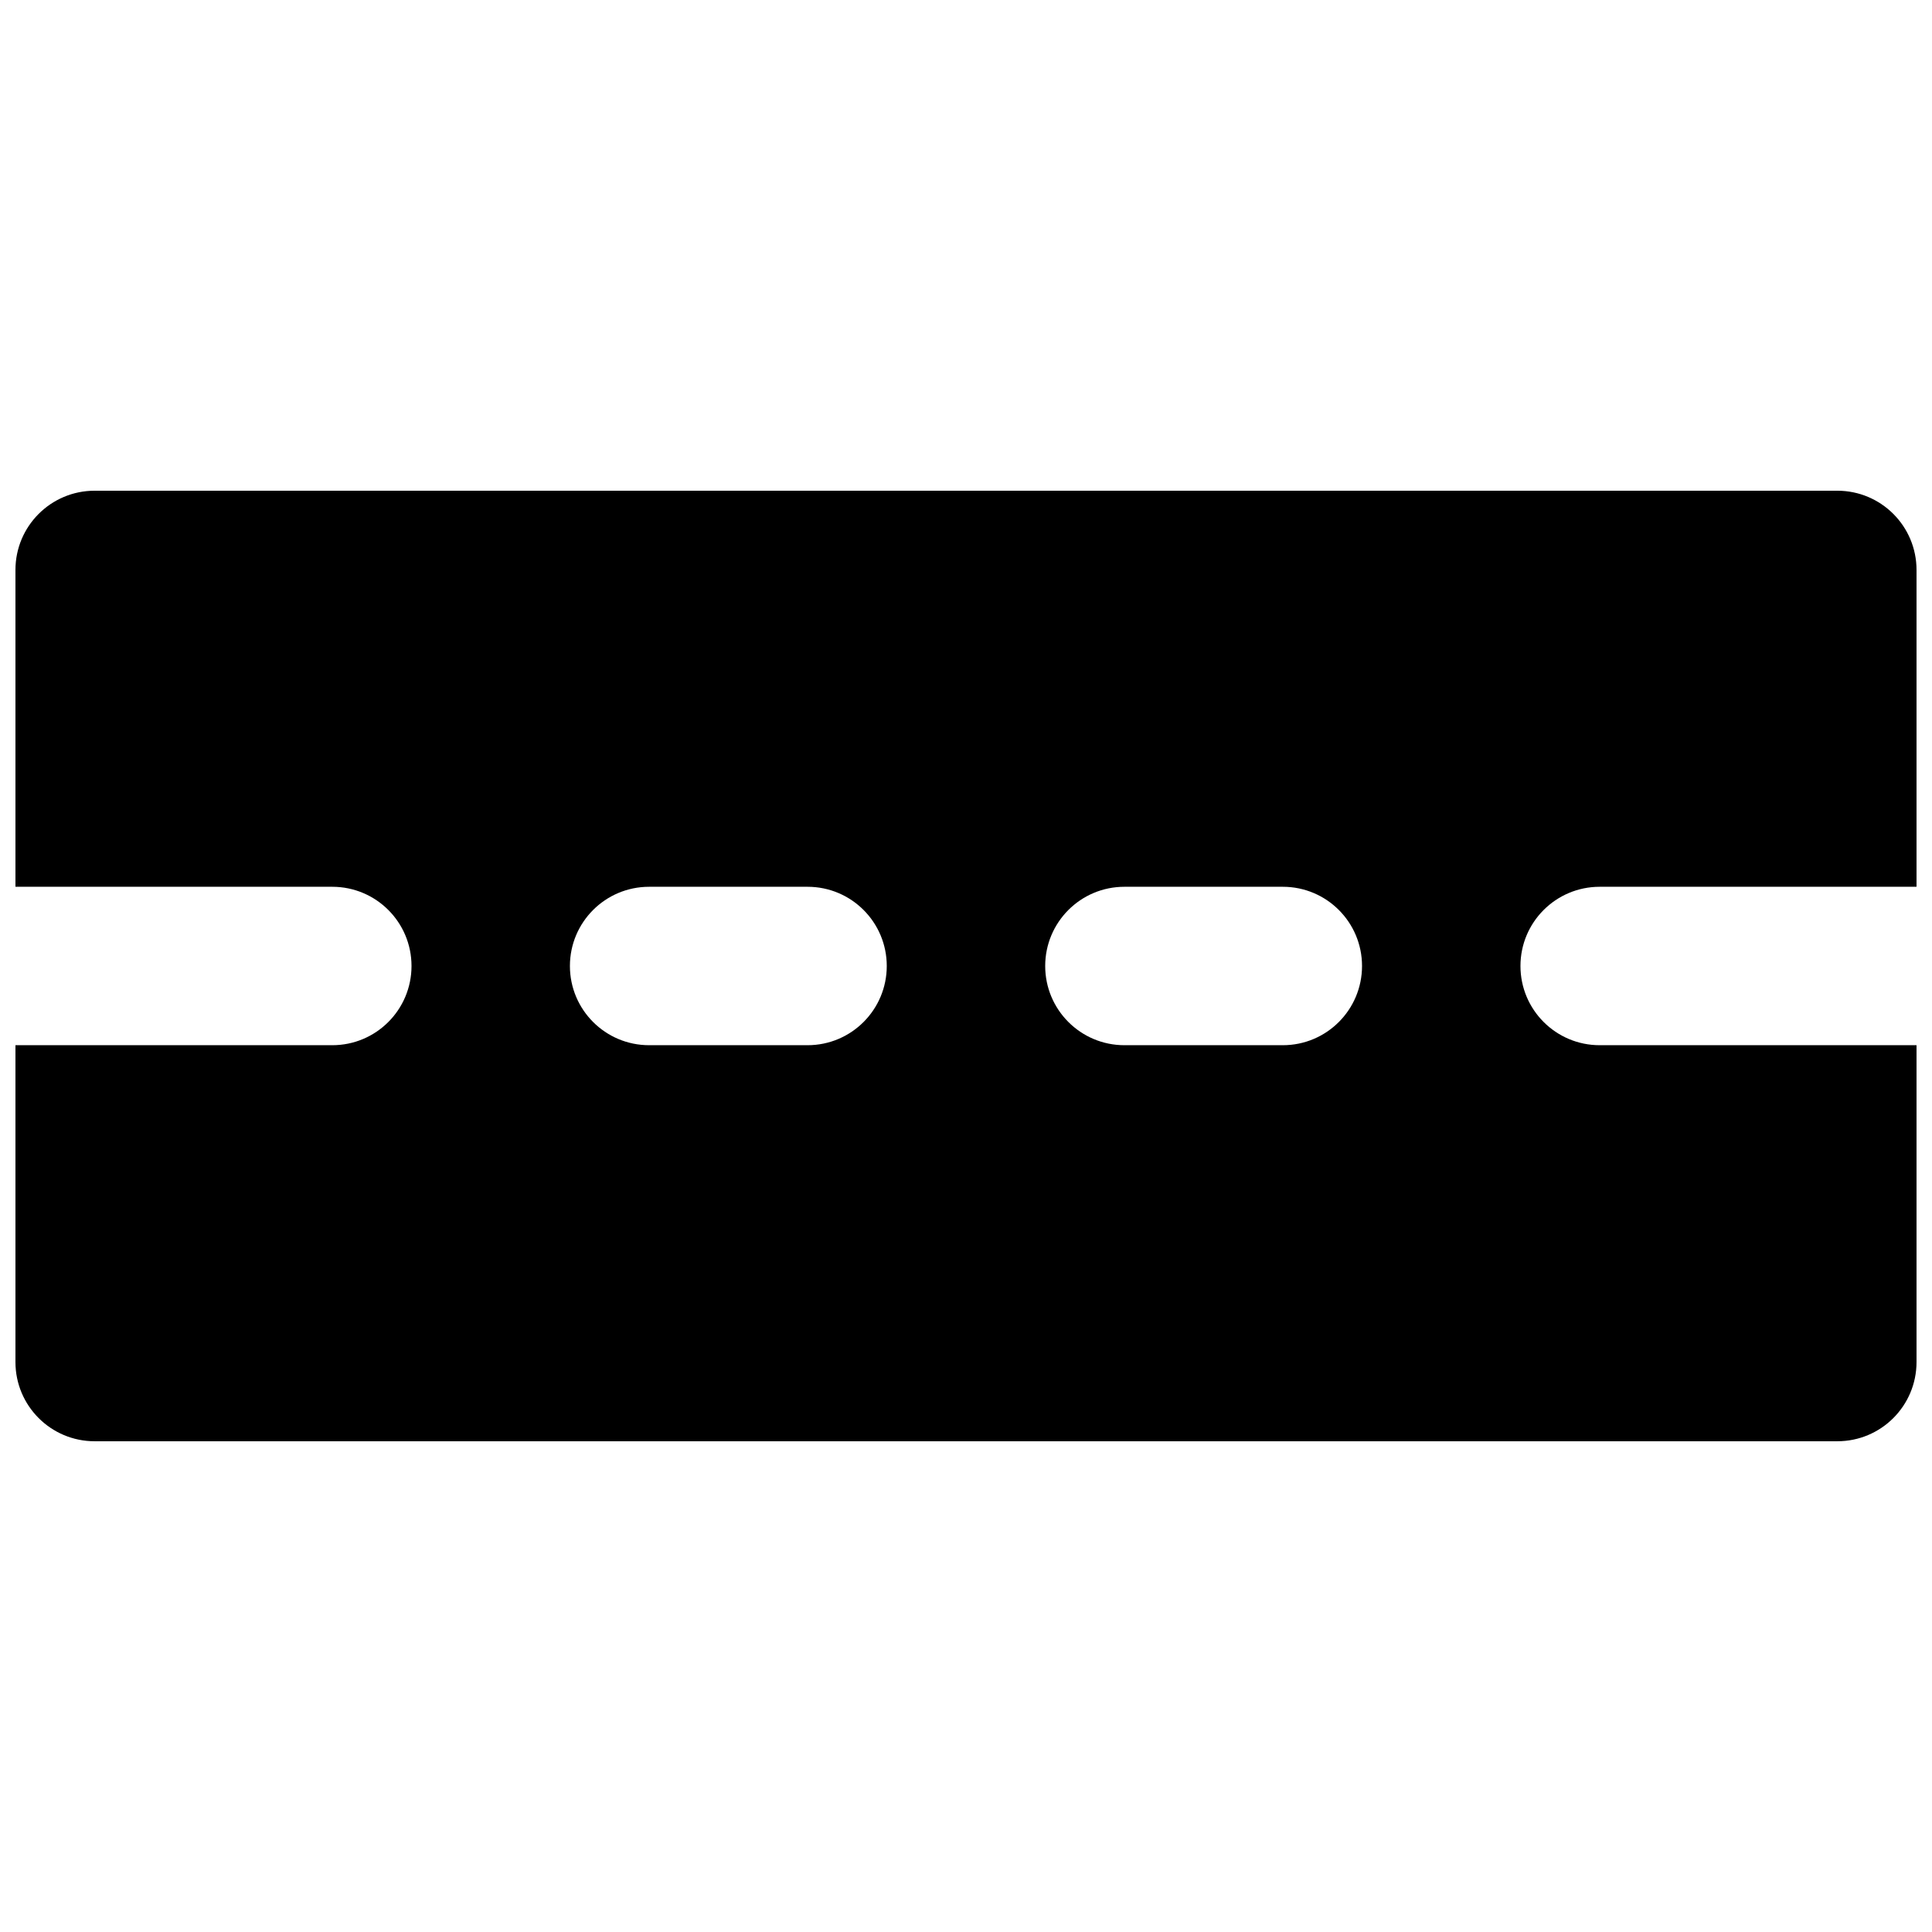 <?xml version="1.0" encoding="UTF-8"?>
<!-- Uploaded to: ICON Repo, www.iconrepo.com, Generator: ICON Repo Mixer Tools -->
<svg width="800px" height="800px" version="1.1" viewBox="144 144 512 512" xmlns="http://www.w3.org/2000/svg">
 <defs>
  <clipPath id="a">
   <path d="m148.09 274h503.81v252h-503.81z"/>
  </clipPath>
 </defs>
 <g clip-path="url(#a)">
  <path d="m483.96 420.99h-41.98c-11.609 0-20.992-9.406-20.992-20.992 0-11.59 9.383-20.992 20.992-20.992h41.98c11.609 0 20.992 9.402 20.992 20.992 0 11.586-9.383 20.992-20.992 20.992zm-125.95 0h-41.984c-11.609 0-20.992-9.406-20.992-20.992 0-11.59 9.383-20.992 20.992-20.992h41.984c11.605 0 20.992 9.402 20.992 20.992 0 11.586-9.387 20.992-20.992 20.992zm209.92 0c-11.605 0-20.992-9.406-20.992-20.992 0-11.59 9.387-20.992 20.992-20.992h83.969v-83.969c0-11.59-9.383-20.992-20.992-20.992h-461.82c-11.609 0-20.992 9.402-20.992 20.992v83.969h83.969c11.609 0 20.992 9.402 20.992 20.992 0 11.586-9.383 20.992-20.992 20.992h-83.969v83.965c0 11.59 9.383 20.992 20.992 20.992h461.82c11.609 0 20.992-9.402 20.992-20.992v-83.965z" fill-rule="evenodd"/>
 </g>
</svg>
